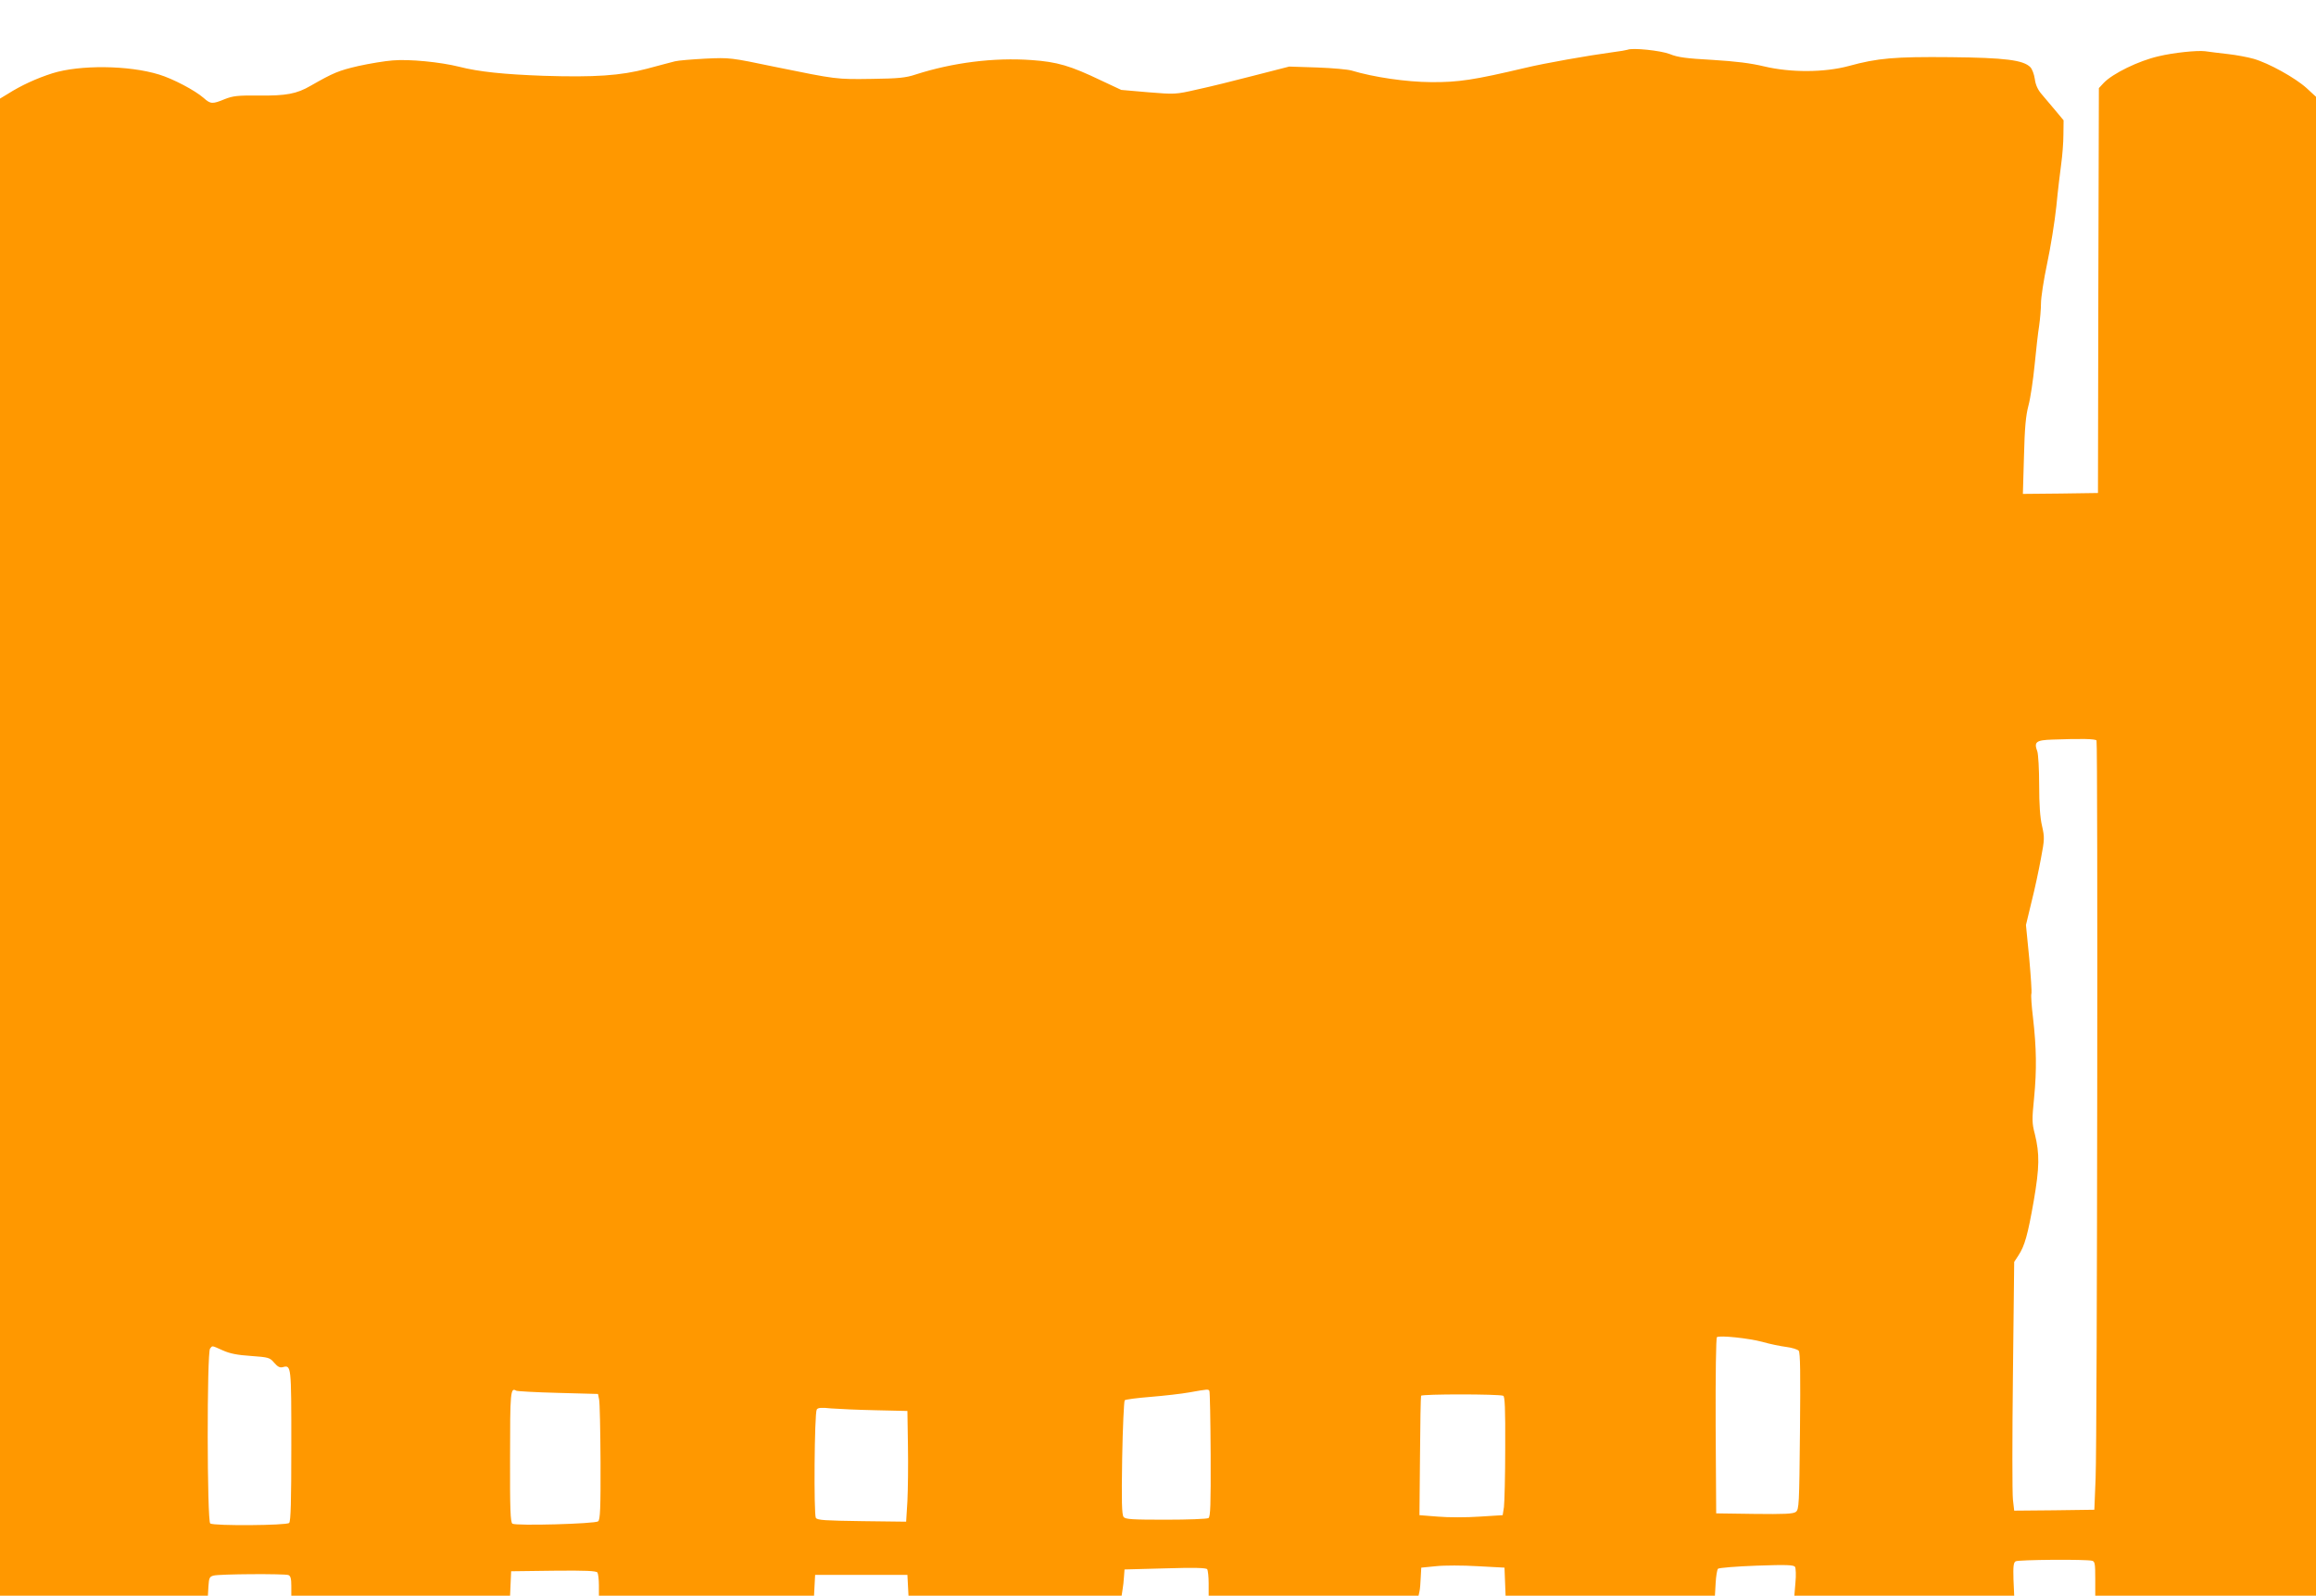 <?xml version="1.0" standalone="no"?>
<!DOCTYPE svg PUBLIC "-//W3C//DTD SVG 20010904//EN"
 "http://www.w3.org/TR/2001/REC-SVG-20010904/DTD/svg10.dtd">
<svg version="1.0" xmlns="http://www.w3.org/2000/svg"
 width="1280pt" height="882pt" viewBox="0 0 1280 882"
 preserveAspectRatio="xMidYMid meet">
<g transform="translate(0,882) scale(0.1,-0.1)"
fill="#ff9800" stroke="none">
<path d="M8995 8545 c-5 -2 -44 -9 -85 -14 -133 -18 -372 -60 -480 -86 -284
-67 -369 -80 -520 -79 -139 1 -317 27 -440 64 -19 6 -105 14 -190 17 l-155 5
-195 -50 c-107 -28 -249 -63 -315 -77 -118 -27 -121 -27 -269 -15 l-149 13
-111 52 c-171 82 -243 103 -385 113 -208 15 -436 -14 -641 -80 -54 -18 -94
-22 -240 -24 -199 -3 -196 -3 -535 66 -249 52 -251 52 -385 46 -74 -4 -151
-10 -170 -15 -19 -5 -89 -23 -155 -41 -144 -38 -287 -48 -571 -39 -218 8 -357
22 -466 50 -104 26 -276 43 -368 35 -41 -3 -127 -17 -190 -31 -108 -25 -137
-37 -263 -109 -77 -45 -137 -56 -287 -54 -117 1 -142 -2 -188 -20 -68 -28 -78
-28 -117 7 -48 42 -170 106 -246 129 -168 52 -439 54 -589 7 -88 -28 -173 -67
-247 -114 l-43 -26 0 -4137 0 -4138 574 0 575 0 3 52 c3 46 6 53 28 59 31 9
393 11 414 3 12 -5 16 -20 16 -60 l0 -54 605 0 604 0 3 68 3 67 234 3 c181 2
236 -1 243 -10 4 -7 8 -39 8 -70 l0 -58 595 0 594 0 3 58 3 57 255 0 255 0 3
-57 3 -58 589 0 589 0 5 33 c3 17 7 50 8 72 l3 40 225 6 c162 5 227 3 232 -5
4 -6 8 -41 8 -78 l0 -68 580 0 580 0 5 23 c3 12 6 47 7 77 l3 55 81 8 c45 5
148 5 230 0 l149 -8 3 -77 3 -78 578 0 579 0 4 70 c2 38 8 74 13 79 6 5 102
13 214 17 168 6 205 4 212 -7 4 -8 6 -47 2 -86 l-6 -73 607 0 608 0 -4 90 c-2
72 0 93 12 100 15 9 388 12 423 3 15 -4 17 -17 17 -99 l0 -94 610 0 610 0 0
4142 0 4143 -52 48 c-63 57 -209 138 -293 162 -32 9 -95 21 -140 26 -44 5
-102 12 -129 16 -45 5 -173 -8 -256 -28 -110 -25 -253 -95 -303 -147 l-27 -29
-3 -1119 -2 -1119 -207 -3 -208 -2 6 207 c4 160 10 225 25 282 11 41 26 143
34 225 8 83 19 180 25 216 5 36 10 91 10 123 0 32 15 131 34 220 19 89 42 232
51 317 8 85 21 191 27 235 6 44 12 116 12 160 l1 80 -45 54 c-25 30 -59 70
-76 90 -21 24 -34 52 -38 84 -4 27 -15 56 -25 66 -39 39 -139 52 -441 55 -309
3 -403 -5 -563 -49 -134 -36 -320 -37 -467 -2 -75 18 -156 28 -286 36 -145 8
-191 14 -235 32 -51 20 -207 36 -234 24z m2592 -3818 c8 -14 4 -3860 -5 -4077
l-7 -175 -221 -3 -222 -2 -7 61 c-4 34 -4 344 0 688 l7 626 23 35 c35 53 52
114 85 302 32 186 33 260 6 370 -16 60 -16 80 -4 200 15 155 13 277 -6 442 -8
66 -12 125 -9 133 3 8 -3 96 -12 197 l-18 183 31 129 c18 71 41 179 52 240 20
105 20 116 6 178 -11 46 -16 118 -16 226 0 87 -5 171 -10 186 -20 53 -8 63 83
66 164 6 238 4 244 -5z m-1847 -3324 c41 -12 101 -24 132 -28 32 -4 63 -14 69
-21 9 -11 10 -127 7 -445 -4 -409 -5 -432 -23 -446 -15 -11 -63 -13 -230 -11
l-210 3 -3 484 c-1 284 2 487 7 490 17 11 176 -6 251 -26z m-8509 -47 c40 -18
81 -26 157 -31 97 -7 103 -9 127 -37 19 -22 31 -29 47 -25 48 13 48 12 48
-432 0 -311 -3 -420 -12 -429 -14 -14 -414 -17 -436 -3 -18 11 -19 946 -1 967
14 17 7 18 70 -10z m1853 -235 l221 -6 6 -30 c4 -16 7 -172 8 -346 1 -255 -2
-319 -13 -328 -17 -14 -455 -26 -474 -13 -11 7 -14 80 -13 367 0 360 2 388 34
368 5 -3 109 -9 231 -12z m3600 11 c3 -5 6 -163 7 -352 1 -279 -1 -344 -12
-351 -8 -5 -114 -9 -235 -9 -186 0 -224 2 -234 15 -10 12 -12 84 -8 326 3 171
10 315 14 319 5 5 70 13 144 19 74 6 171 17 215 25 101 18 103 18 109 8z
m1624 -27 c9 -3 12 -70 11 -287 0 -156 -4 -303 -7 -328 l-7 -45 -128 -8 c-70
-5 -173 -5 -230 0 l-102 8 3 325 c1 179 4 330 6 335 3 10 427 10 454 0z
m-3468 -80 l175 -4 3 -193 c2 -106 0 -244 -3 -306 l-7 -113 -244 3 c-204 3
-246 5 -255 18 -12 19 -8 579 5 599 6 10 25 12 80 6 39 -3 150 -8 246 -10z"/>
</g>
</svg>
